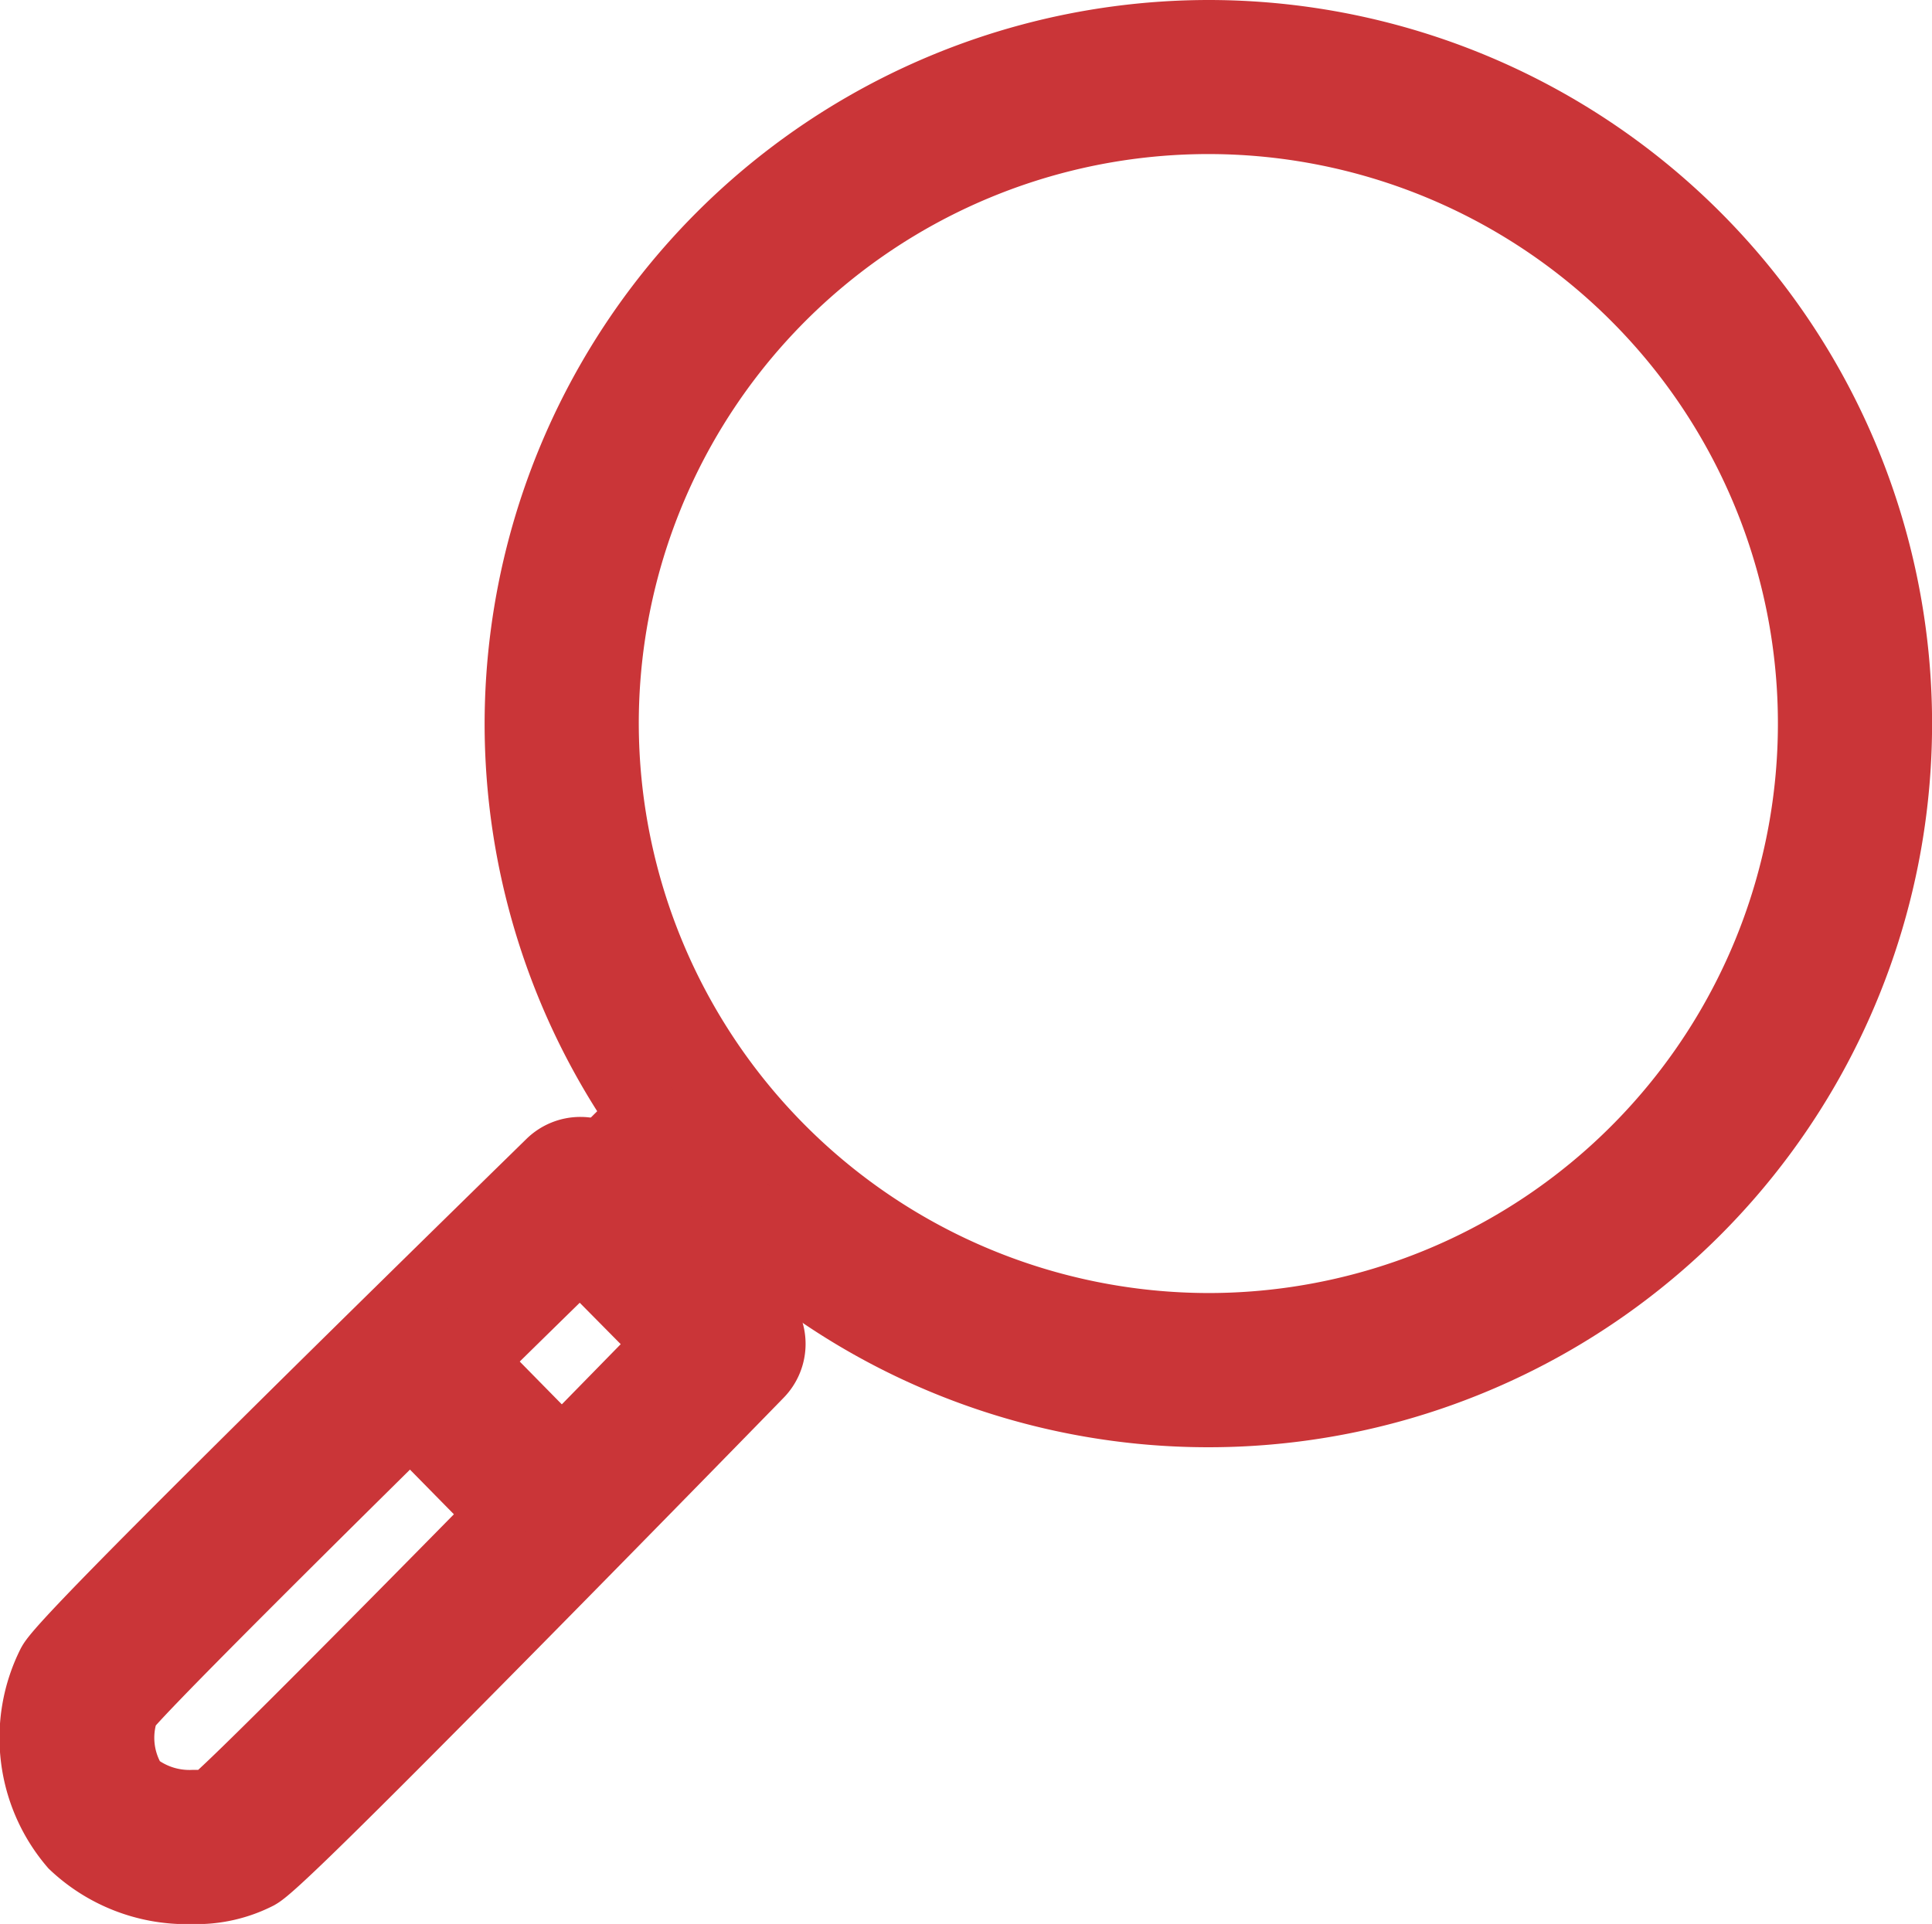 <svg xmlns="http://www.w3.org/2000/svg" width="25.064" height="24.963" viewBox="0 0 25.064 24.963">
  <g id="Group_3265" data-name="Group 3265" transform="translate(7656.317 -1600)">
    <path id="Ellipse_117" data-name="Ellipse 117" d="M8.389-1A9.389,9.389,0,1,1-1,8.389,9.4,9.4,0,0,1,8.389-1Zm0,16.777A7.389,7.389,0,1,0,1,8.389,7.4,7.4,0,0,0,8.389,15.777Z" transform="translate(-7649.03 1601)" fill="#ca3538"/>
    <path id="Path_4404" data-name="Path 4404" d="M-7637.777,1635.827l-1.413-1.416,1.146-1.143,1.413,1.416Z" transform="translate(-9.892 -19.482)" fill="#ca3538"/>
    <path id="Path_4405" data-name="Path 4405" d="M-7637.777,1635.827l-1.413-1.416,1.146-1.143,1.413,1.416Z" transform="translate(-8.664 -18.254)" fill="#ca3538"/>
    <path id="Path_4406" data-name="Path 4406" d="M-7648.783,1635.415a1,1,0,0,1,.711.3l1.921,1.945a1,1,0,0,1,0,1.4c-.015.016-1.54,1.58-3.083,3.145-3.216,3.262-3.361,3.345-3.53,3.441a2.2,2.2,0,0,1-1.062.242,2.583,2.583,0,0,1-1.861-.722,2.577,2.577,0,0,1-.36-2.854c.095-.172.179-.324,3.43-3.537,1.559-1.539,3.115-3.059,3.13-3.074A1,1,0,0,1-7648.783,1635.415Zm.52,2.949-.532-.538c-2.133,2.088-4.977,4.9-5.5,5.485a.672.672,0,0,0,.053.463.7.7,0,0,0,.423.113c.028,0,.053,0,.074,0C-7653.1,1643.294-7650.331,1640.479-7648.264,1638.364Z" transform="translate(-0.001 -20.923)" fill="#ca3538"/>
    <path id="Path_4407" data-name="Path 4407" d="M-7640.983,1641.848l-1.947-1.98,1.426-1.4,1.947,1.98Z" transform="translate(-8.872 -21.617)" fill="#ca3538"/>
  </g>
</svg>
